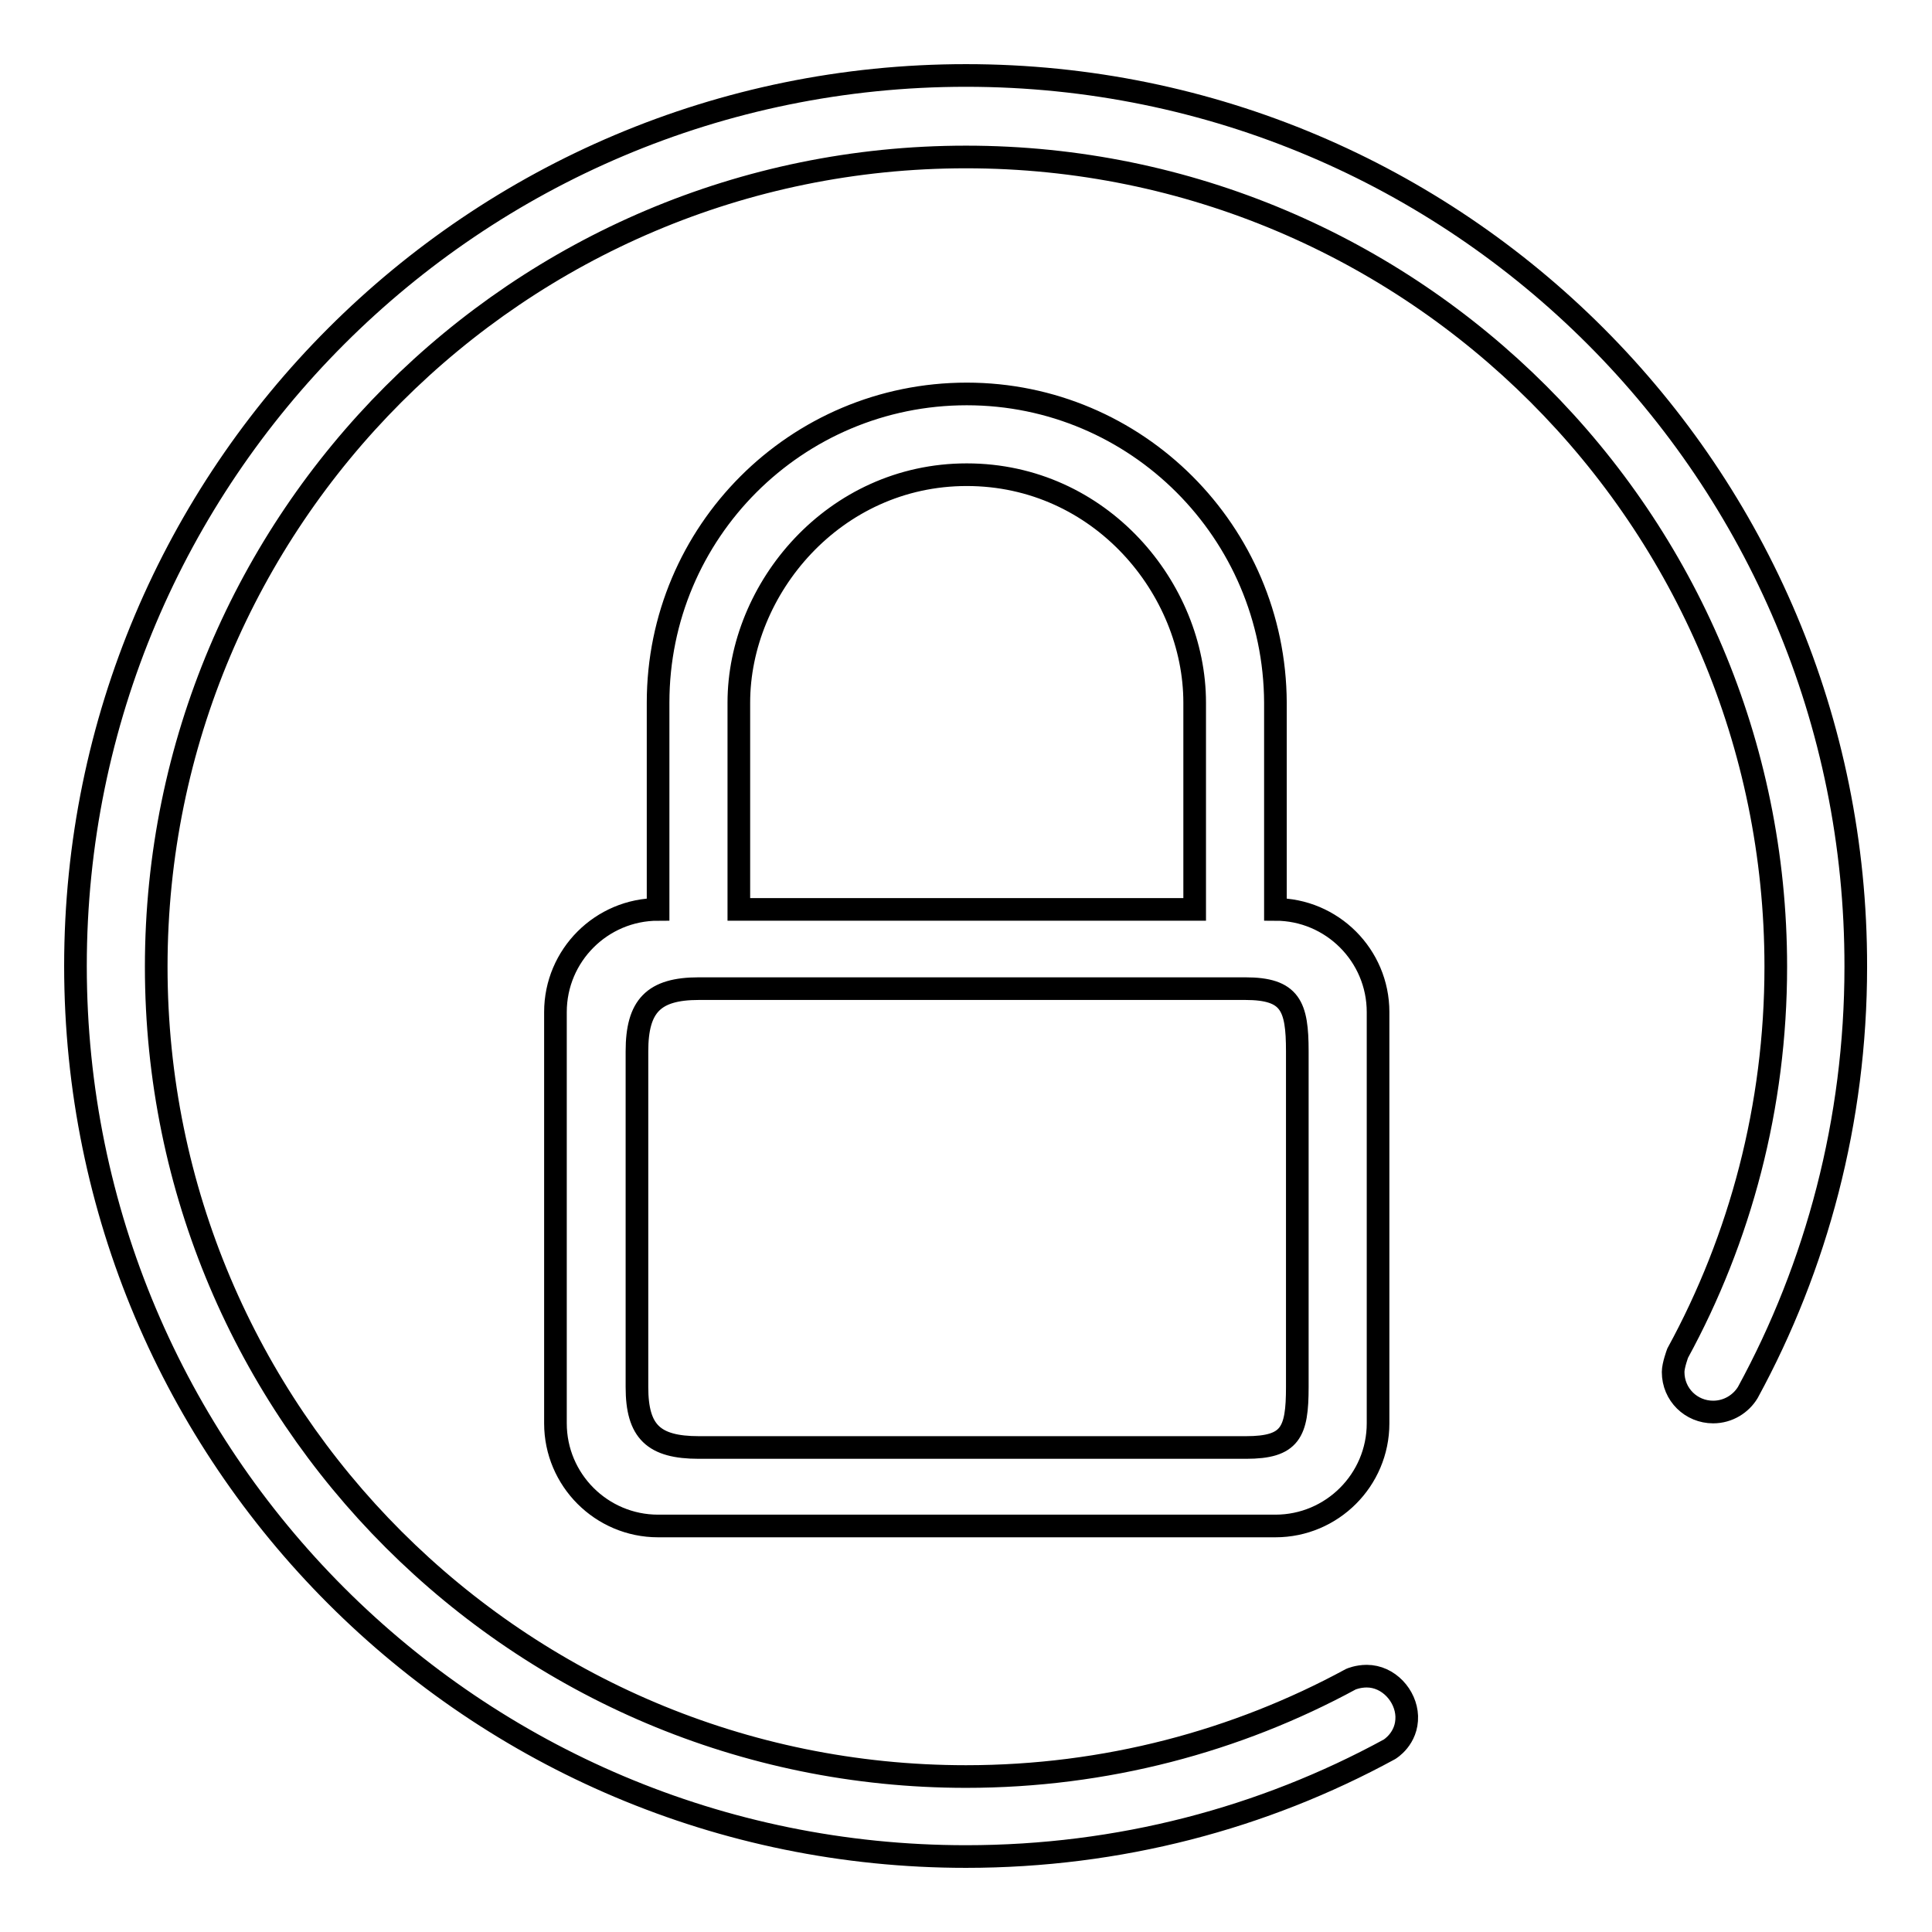 <?xml version="1.0" encoding="utf-8"?>
<!-- Svg Vector Icons : http://www.onlinewebfonts.com/icon -->
<!DOCTYPE svg PUBLIC "-//W3C//DTD SVG 1.1//EN" "http://www.w3.org/Graphics/SVG/1.1/DTD/svg11.dtd">
<svg version="1.1" xmlns="http://www.w3.org/2000/svg" xmlns:xlink="http://www.w3.org/1999/xlink" x="0px" y="0px" viewBox="0 0 256 256" enable-background="new 0 0 256 256" xml:space="preserve">
<g><g><path stroke-width="3" fill-opacity="0" stroke="#000000"  d="M128,10C62.8,10,10,62.8,10,128c0,65.2,52.8,118,118,118c20.3,0,39.4-5.1,56.1-14.2c0,0,2.4-1.4,2.3-4.4c-0.1-2.7-2.4-5.3-5.3-5.3c-1.2,0-2.1,0.4-2.1,0.4c-15.1,8.2-32.5,12.9-51,12.9c-59.2,0-107.3-48-107.3-107.3c0-59.2,48-107.3,107.3-107.3c59.2,0,107.3,48,107.3,107.3c0,18.5-4.7,36-13,51.2c0,0-0.6,1.6-0.6,2.5c0,3,2.4,5.3,5.3,5.3c2,0,3.7-1.1,4.6-2.6l0,0h0c9.1-16.7,14.3-36,14.3-56.4C246,62.8,193.2,10,128,10L128,10z M128.1,52.2c-22.6,0-40.9,18.3-40.9,40.9v27.4c-7.5,0-13.6,6.1-13.6,13.6v54.5c0,7.5,6.1,13.6,13.6,13.6h81.8c7.5,0,13.6-6.1,13.6-13.6v-54.5c0-7.5-6.1-13.6-13.6-13.6V93.1C168.9,70.5,150.6,52.2,128.1,52.2L128.1,52.2z M97.9,93.1c0-15.1,12.6-30.2,30.2-30.2c17.7,0,30.2,15.1,30.2,30.2v27.4H97.9V93.1L97.9,93.1z M171.9,139.3v44.5c0,6-0.9,8-6.8,8H92.6c-6,0-8.2-2.1-8.2-8v-44.5c0-6,2.2-8.3,8.2-8.3H165C171,131,171.9,133.3,171.9,139.3L171.9,139.3z"/></g></g>
</svg>